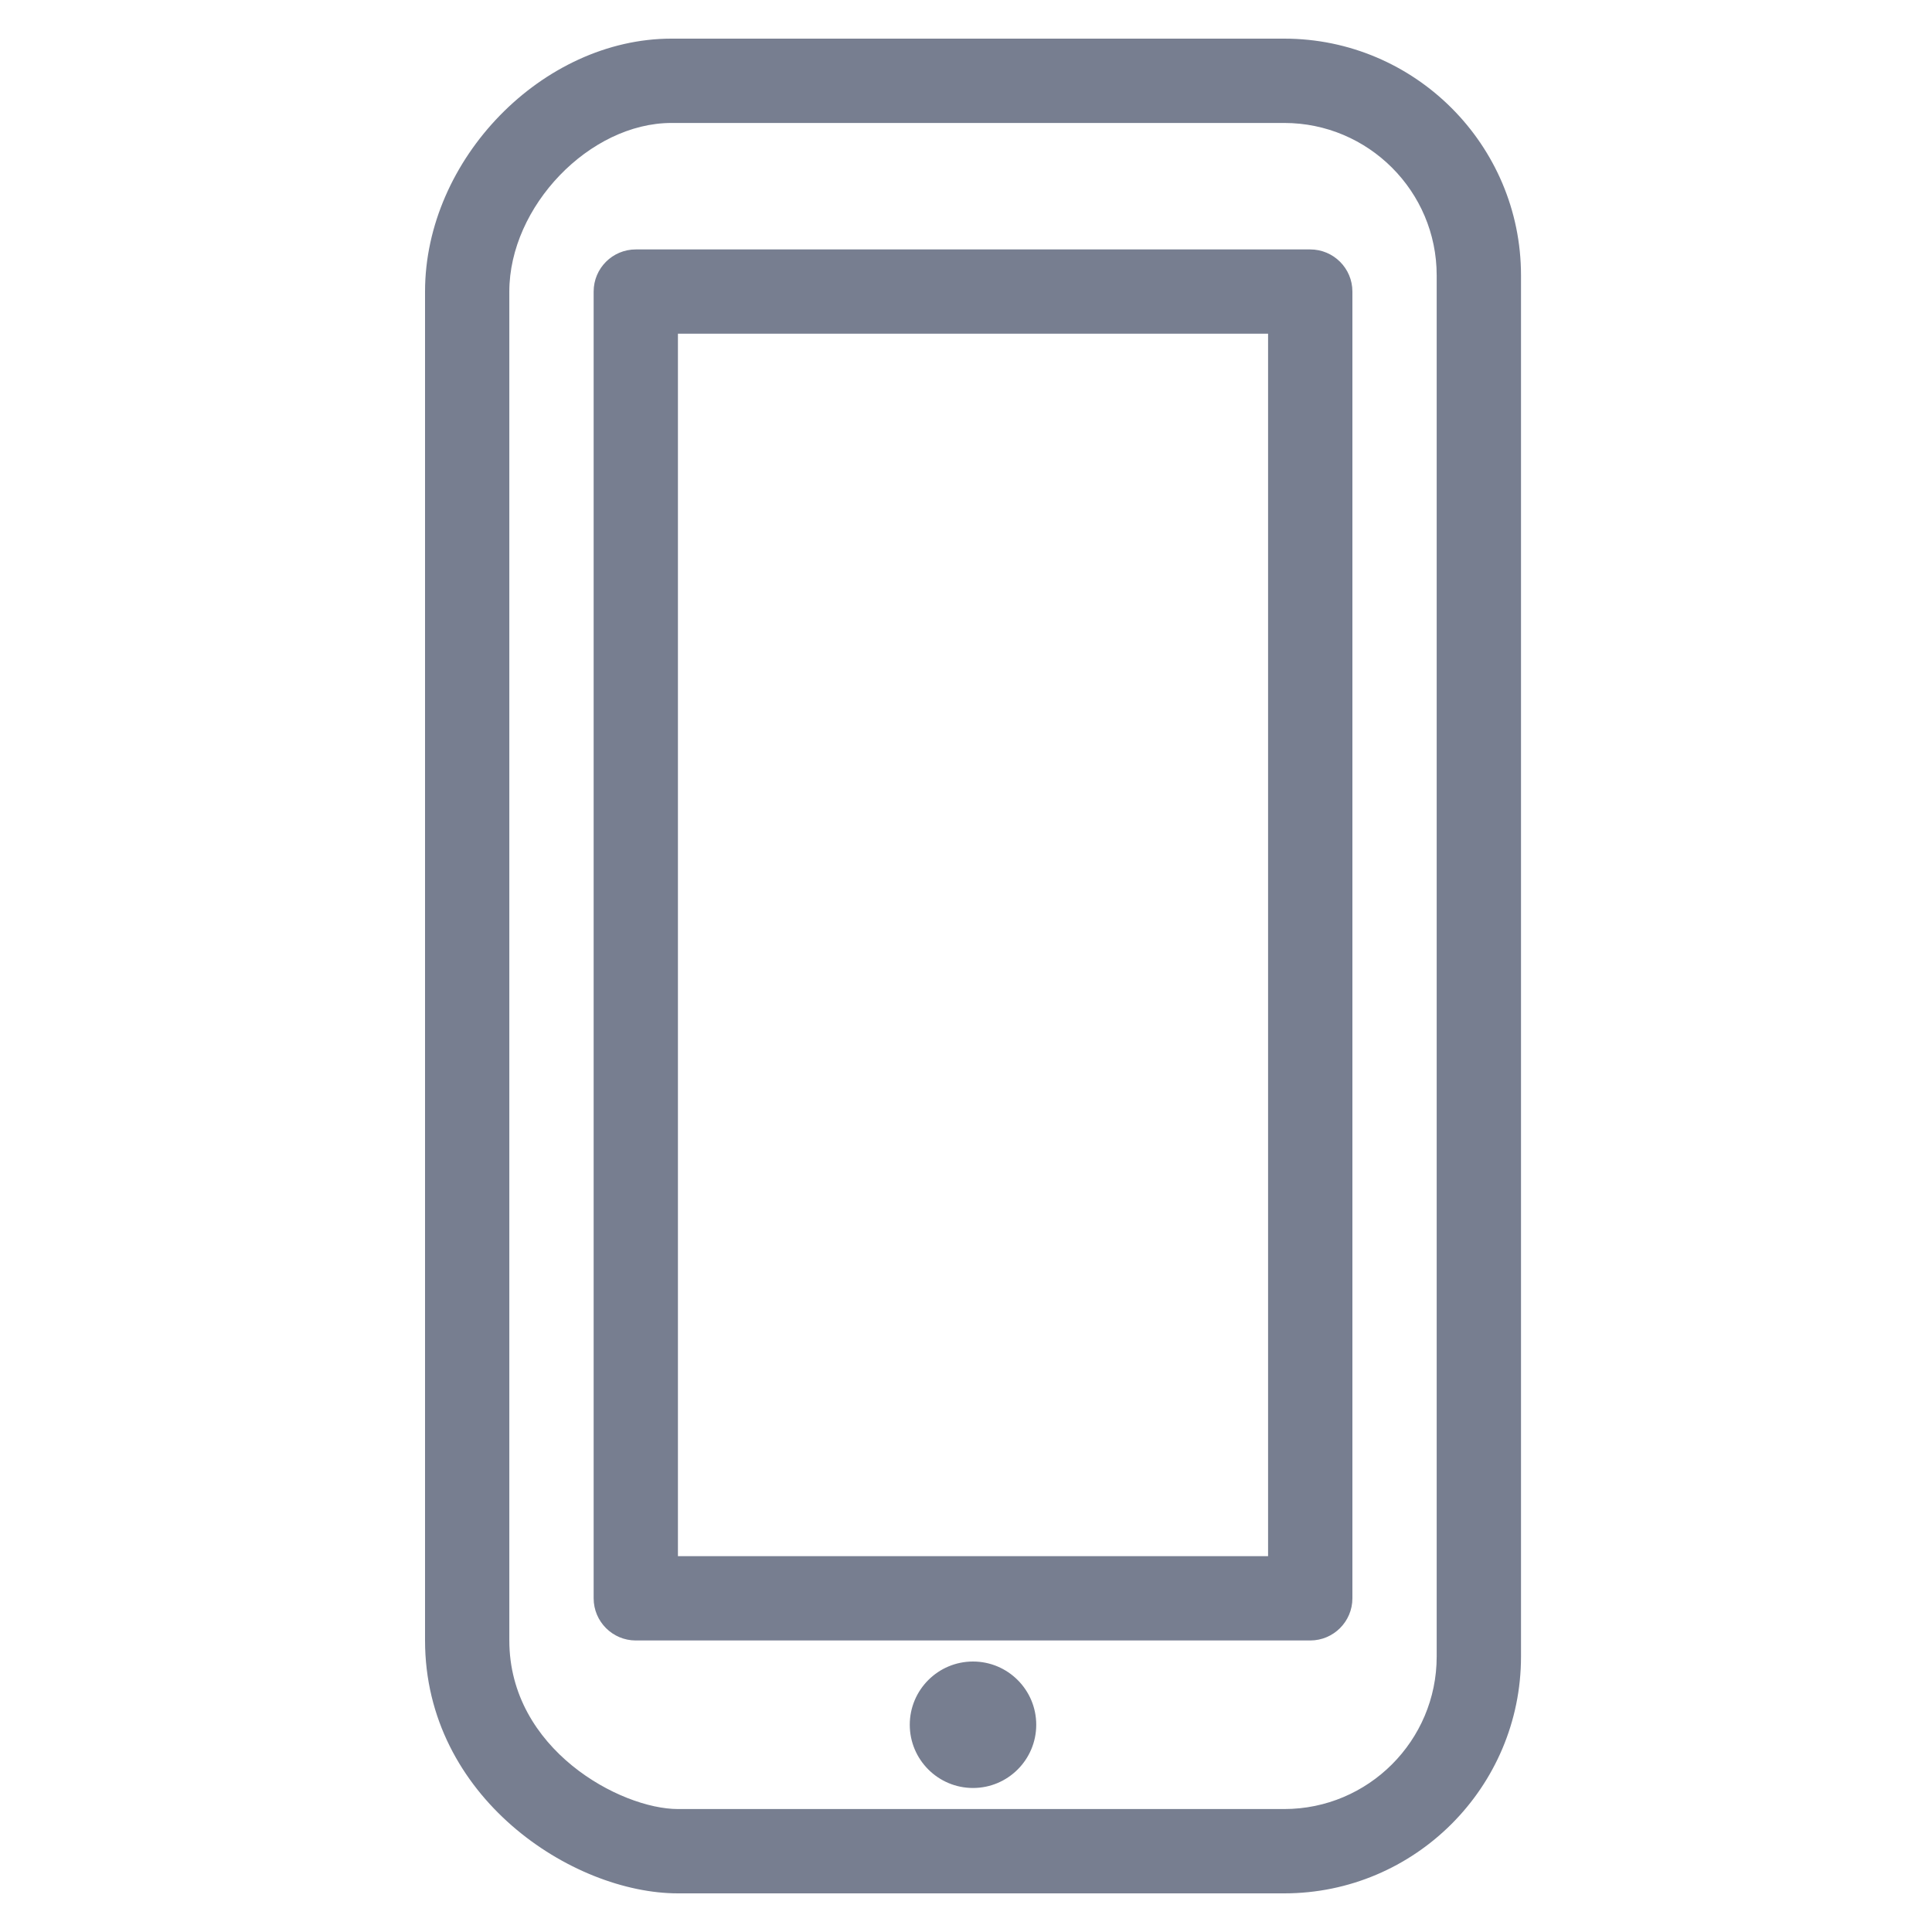 <svg width="48" height="48" viewBox="0 0 48 48" fill="none" xmlns="http://www.w3.org/2000/svg">
<path fill-rule="evenodd" clip-rule="evenodd" d="M31.907 0.96C35.15 0.96 37.789 3.599 37.789 6.841V41.158C37.789 44.402 35.15 47.04 31.907 47.04H16.843C14.22 47.04 10.56 44.65 10.56 40.756V7.244C10.56 3.955 13.478 0.96 16.682 0.96H31.907ZM31.907 3.055H16.682C14.649 3.055 12.654 5.13 12.654 7.244V40.756C12.654 43.467 15.422 44.945 16.843 44.945H31.907C33.995 44.945 35.694 43.247 35.694 41.158V6.841C35.694 4.753 33.995 3.055 31.907 3.055ZM24.174 41.28C25.041 41.28 25.745 41.984 25.745 42.851C25.745 43.718 25.041 44.422 24.174 44.422C23.307 44.422 22.603 43.718 22.603 42.851C22.603 41.984 23.307 41.28 24.174 41.28ZM32.552 6.197C33.13 6.197 33.6 6.665 33.6 7.244V39.709C33.6 40.288 33.13 40.757 32.552 40.757H15.796C15.218 40.757 14.749 40.288 14.749 39.709V7.244C14.749 6.665 15.218 6.197 15.796 6.197H32.552ZM31.505 8.291H16.843V38.662H31.505V8.291Z" fill="#777E90"/>
</svg>
